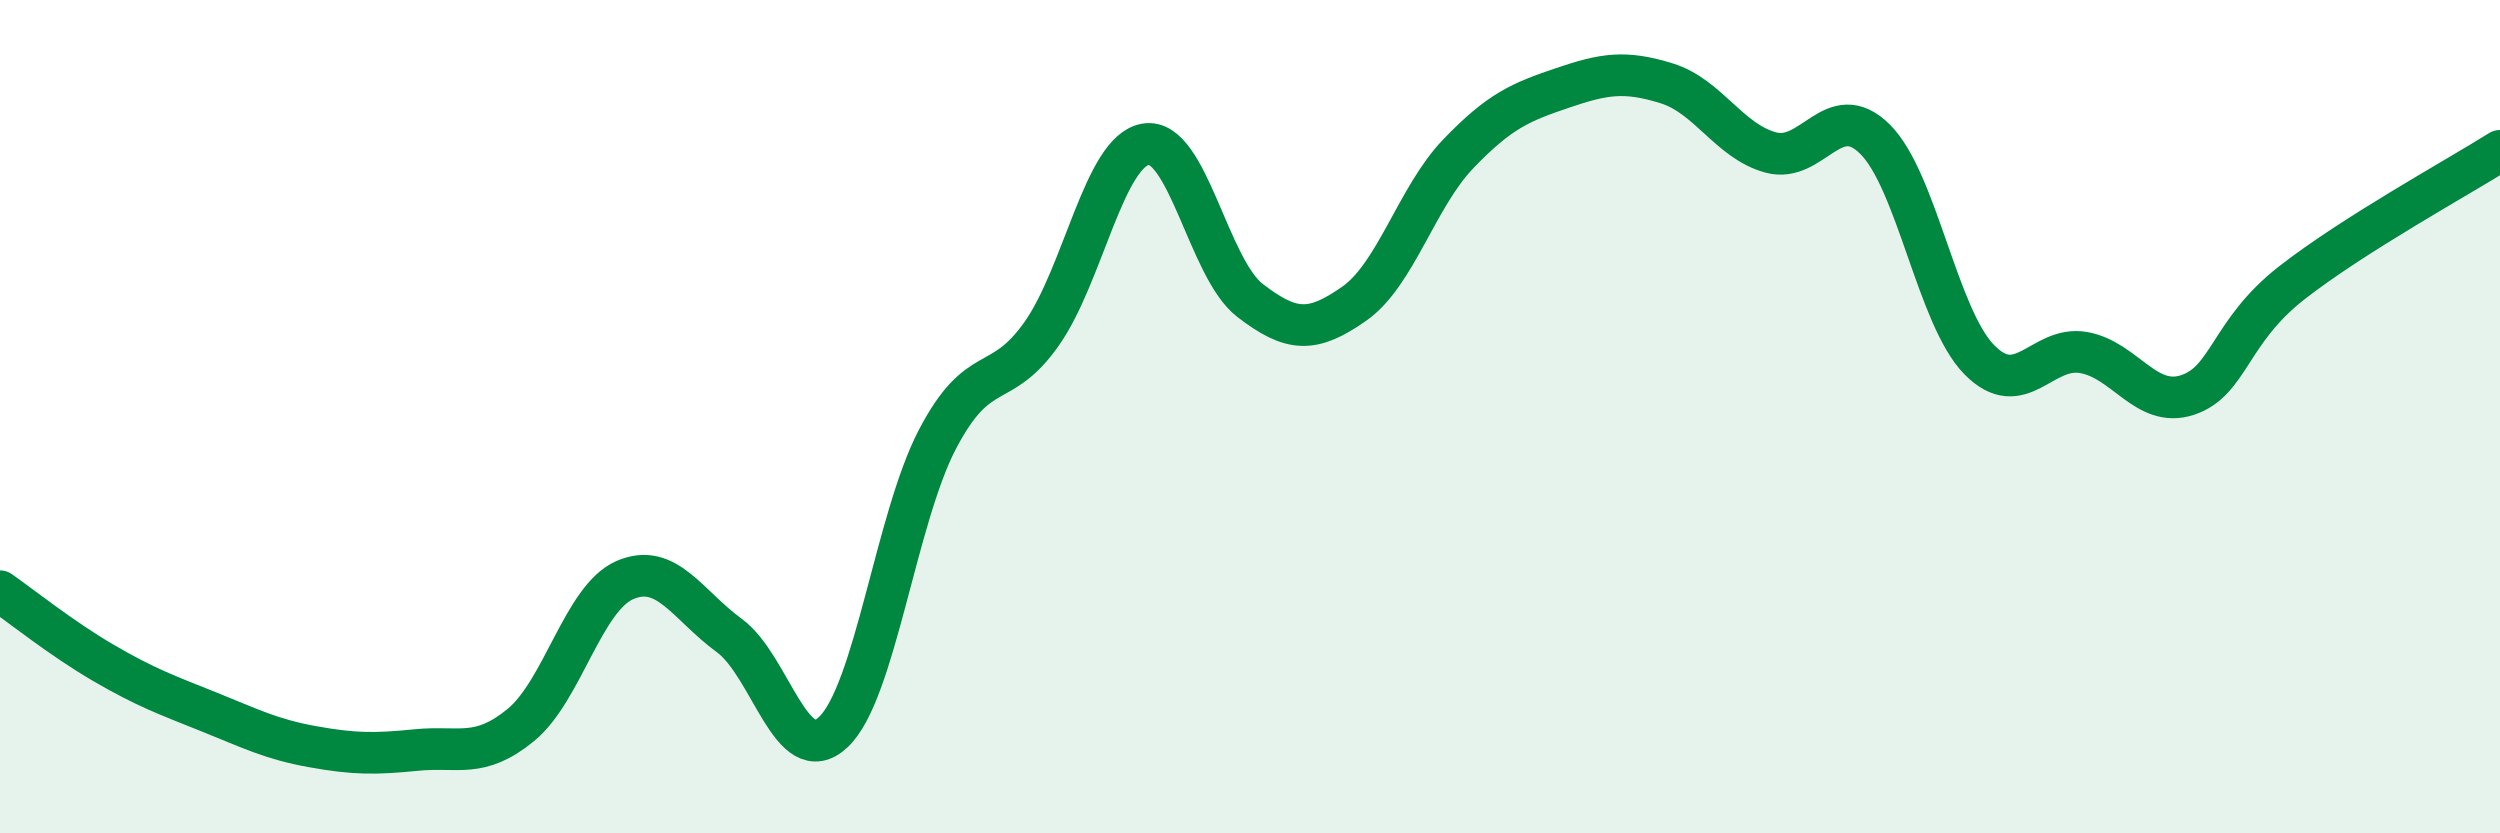 
    <svg width="60" height="20" viewBox="0 0 60 20" xmlns="http://www.w3.org/2000/svg">
      <path
        d="M 0,14.19 C 0.5,14.54 1.5,15.34 2.5,15.92 C 3.5,16.5 4,16.68 5,17.08 C 6,17.48 6.5,17.74 7.5,17.92 C 8.5,18.1 9,18.1 10,18 C 11,17.9 11.5,18.22 12.5,17.4 C 13.5,16.58 14,14.35 15,13.92 C 16,13.49 16.5,14.52 17.5,15.25 C 18.5,15.98 19,18.51 20,17.57 C 21,16.63 21.5,12.45 22.5,10.54 C 23.5,8.63 24,9.43 25,8.01 C 26,6.59 26.5,3.62 27.5,3.46 C 28.5,3.3 29,6.44 30,7.21 C 31,7.98 31.5,7.99 32.5,7.29 C 33.5,6.59 34,4.73 35,3.69 C 36,2.65 36.5,2.45 37.5,2.11 C 38.5,1.77 39,1.69 40,2 C 41,2.31 41.5,3.39 42.5,3.66 C 43.5,3.93 44,2.35 45,3.34 C 46,4.33 46.5,7.61 47.5,8.63 C 48.5,9.65 49,8.29 50,8.46 C 51,8.63 51.5,9.81 52.5,9.48 C 53.5,9.15 53.5,7.96 55,6.79 C 56.5,5.62 59,4.25 60,3.62L60 20L0 20Z"
        fill="#008740"
        opacity="0.1"
        stroke-linecap="round"
        stroke-linejoin="round"
      />
      <path
        d="M 0,14.19 C 0.5,14.54 1.5,15.34 2.5,15.92 C 3.5,16.5 4,16.68 5,17.08 C 6,17.48 6.5,17.74 7.5,17.92 C 8.5,18.1 9,18.1 10,18 C 11,17.9 11.5,18.22 12.5,17.4 C 13.5,16.58 14,14.35 15,13.92 C 16,13.49 16.5,14.52 17.5,15.25 C 18.5,15.98 19,18.51 20,17.57 C 21,16.63 21.5,12.45 22.5,10.54 C 23.5,8.63 24,9.43 25,8.01 C 26,6.59 26.5,3.62 27.5,3.46 C 28.5,3.3 29,6.44 30,7.21 C 31,7.98 31.5,7.99 32.5,7.29 C 33.5,6.59 34,4.73 35,3.69 C 36,2.65 36.5,2.45 37.5,2.11 C 38.5,1.77 39,1.69 40,2 C 41,2.31 41.5,3.39 42.5,3.66 C 43.5,3.93 44,2.35 45,3.34 C 46,4.33 46.5,7.61 47.5,8.63 C 48.5,9.65 49,8.29 50,8.46 C 51,8.63 51.5,9.81 52.5,9.48 C 53.5,9.15 53.5,7.96 55,6.79 C 56.5,5.62 59,4.25 60,3.62"
        stroke="#008740"
        stroke-width="1"
        fill="none"
        stroke-linecap="round"
        stroke-linejoin="round"
      />
    </svg>
  